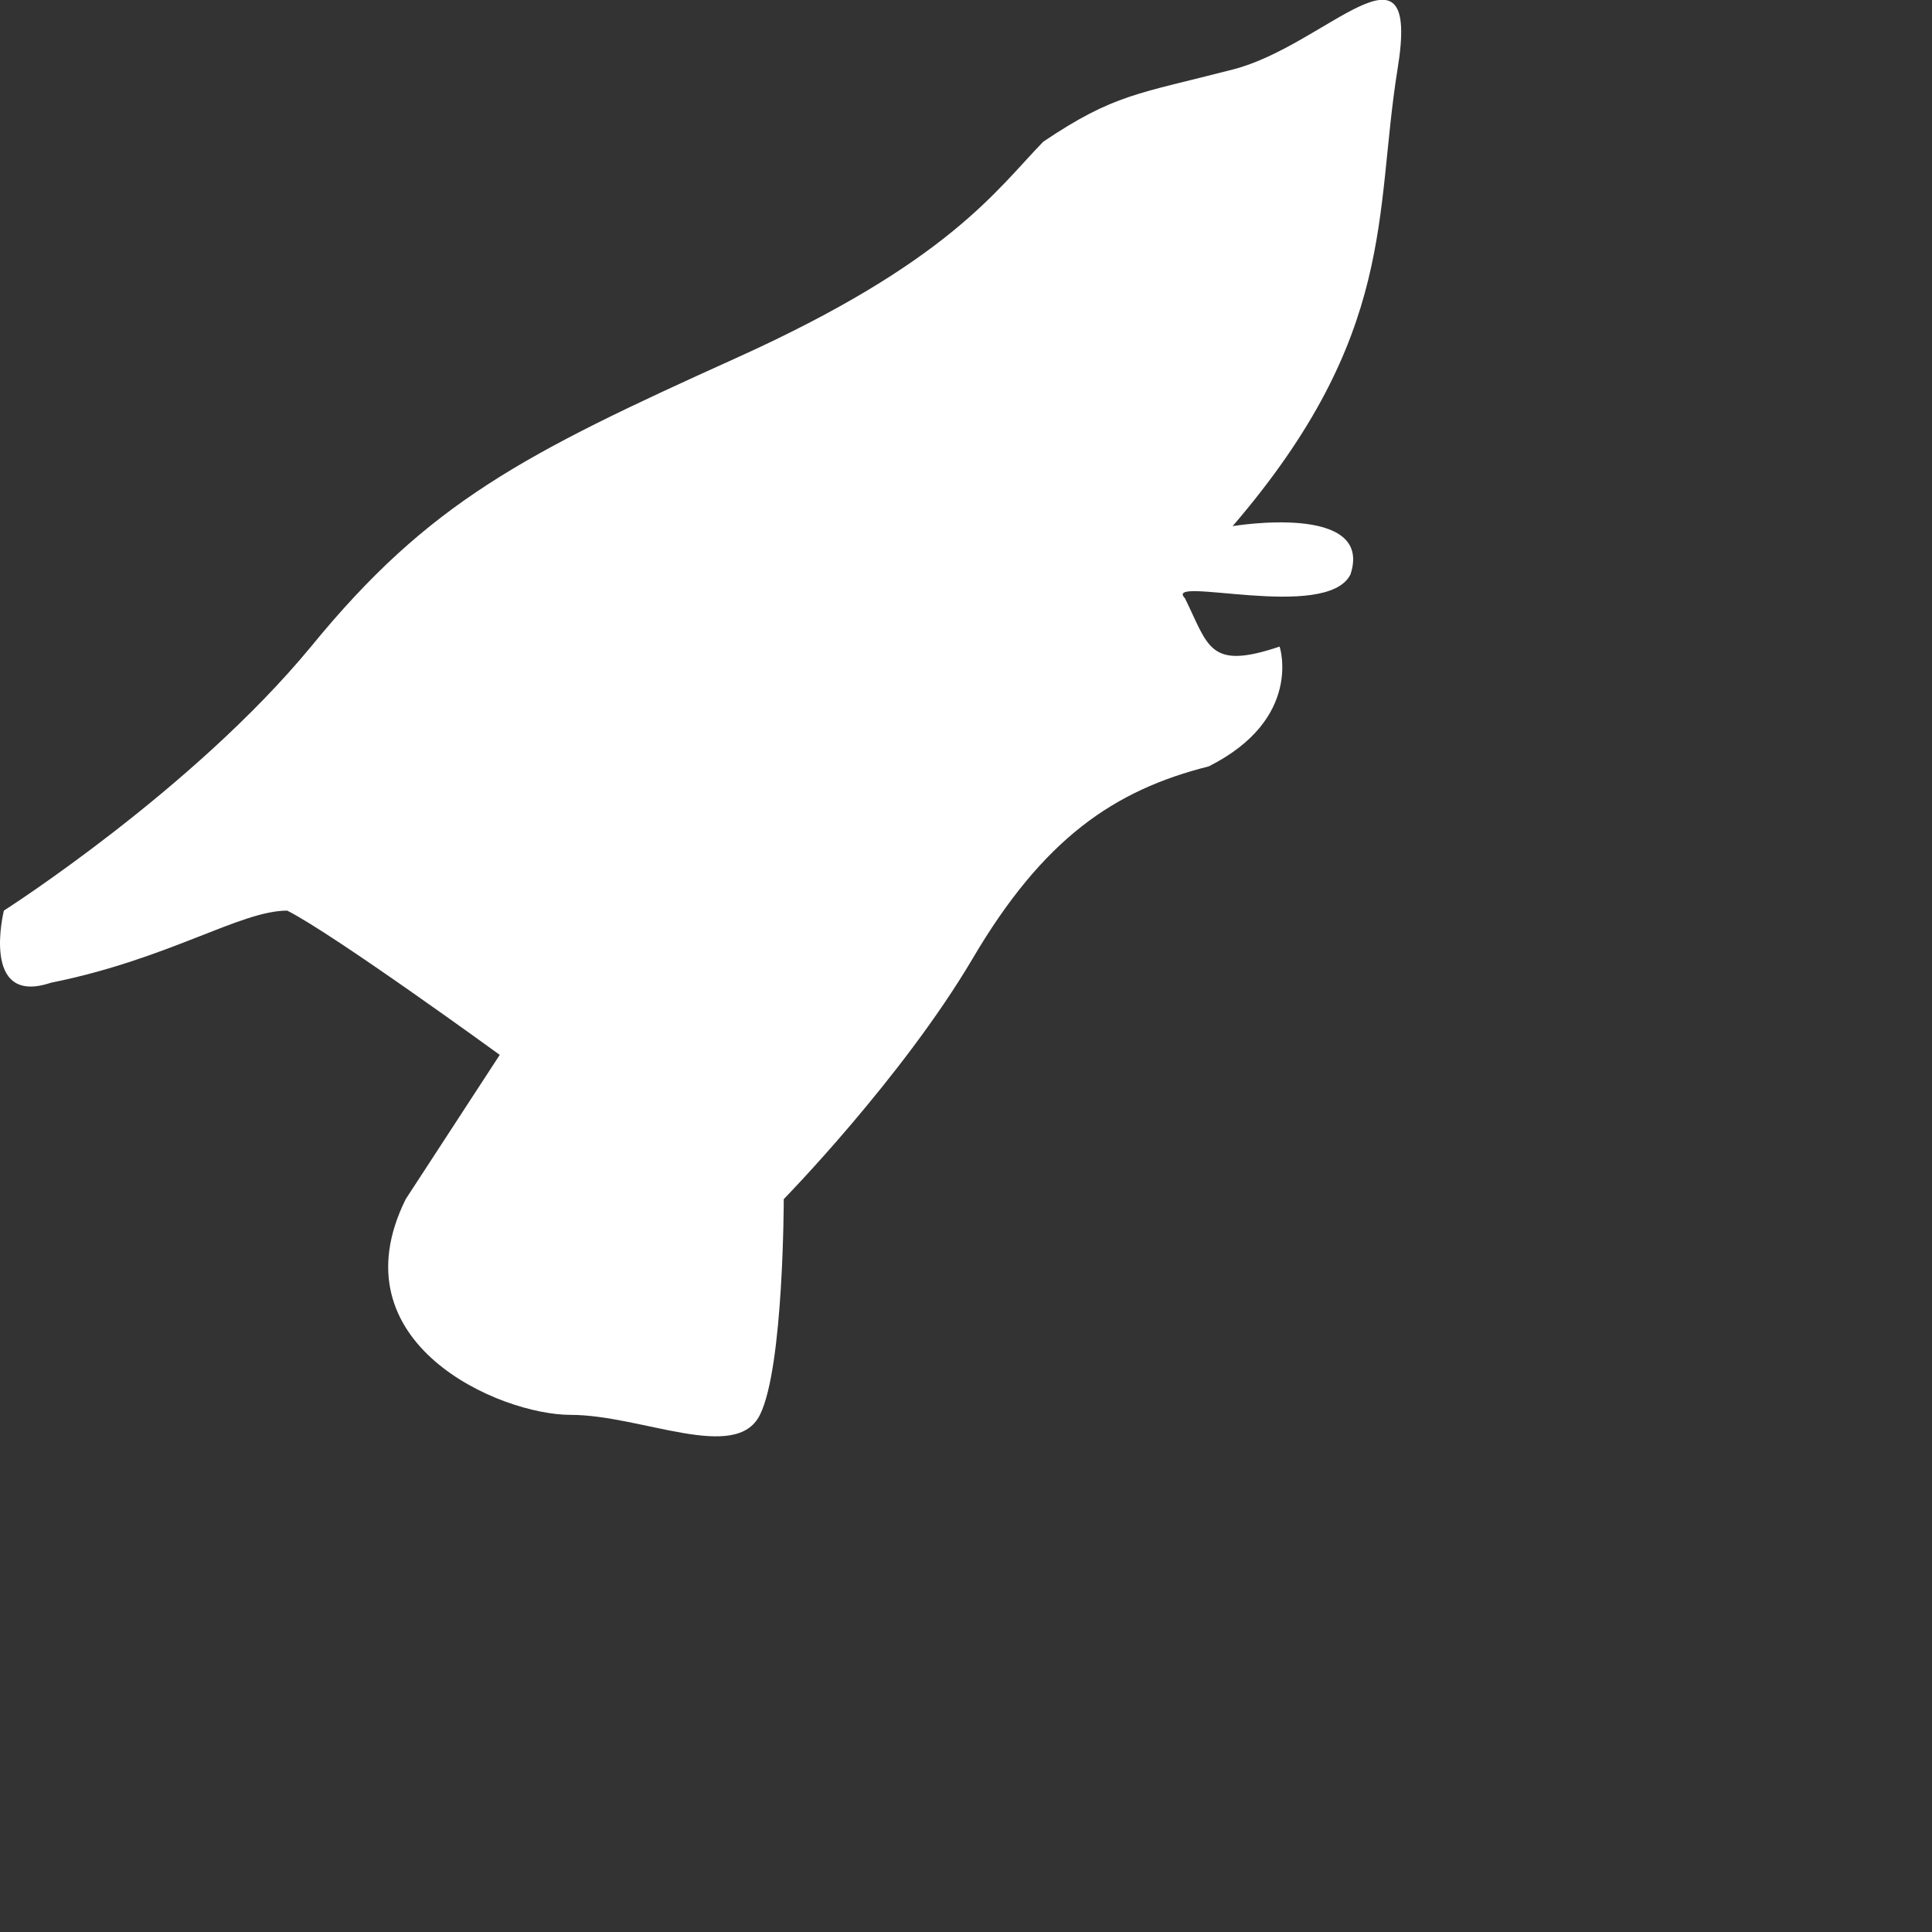 <?xml version="1.0" encoding="utf-8"?>
<svg xmlns="http://www.w3.org/2000/svg" fill="none" height="100%" overflow="visible" preserveAspectRatio="none" style="display: block;" viewBox="0 0 3 3" width="100%">
<rect x="0" y="0" width="3" height="3" fill="#333333" stroke="none"/>
<path clip-rule="evenodd" d="M0.006 1.414C0.006 1.414 0.299 1.227 0.483 1.004C0.666 0.78 0.813 0.705 1.143 0.556C1.473 0.407 1.547 0.295 1.62 0.22C1.73 0.146 1.767 0.146 1.914 0.108C2.06 0.071 2.207 -0.116 2.17 0.108C2.134 0.332 2.17 0.519 1.914 0.817C1.914 0.817 2.134 0.78 2.097 0.892C2.06 0.966 1.804 0.892 1.84 0.929C1.877 1.004 1.877 1.041 1.987 1.004C1.987 1.004 2.024 1.116 1.877 1.19C1.73 1.227 1.62 1.302 1.51 1.489C1.4 1.675 1.217 1.862 1.217 1.862C1.217 1.862 1.217 2.123 1.18 2.197C1.143 2.272 0.996 2.197 0.886 2.197C0.776 2.197 0.519 2.086 0.63 1.862L0.776 1.638C0.776 1.638 0.519 1.451 0.446 1.414C0.373 1.414 0.263 1.489 0.079 1.526C-0.031 1.563 0.006 1.414 0.006 1.414Z" fill="white" fill-rule="evenodd" id="e"/>
</svg>